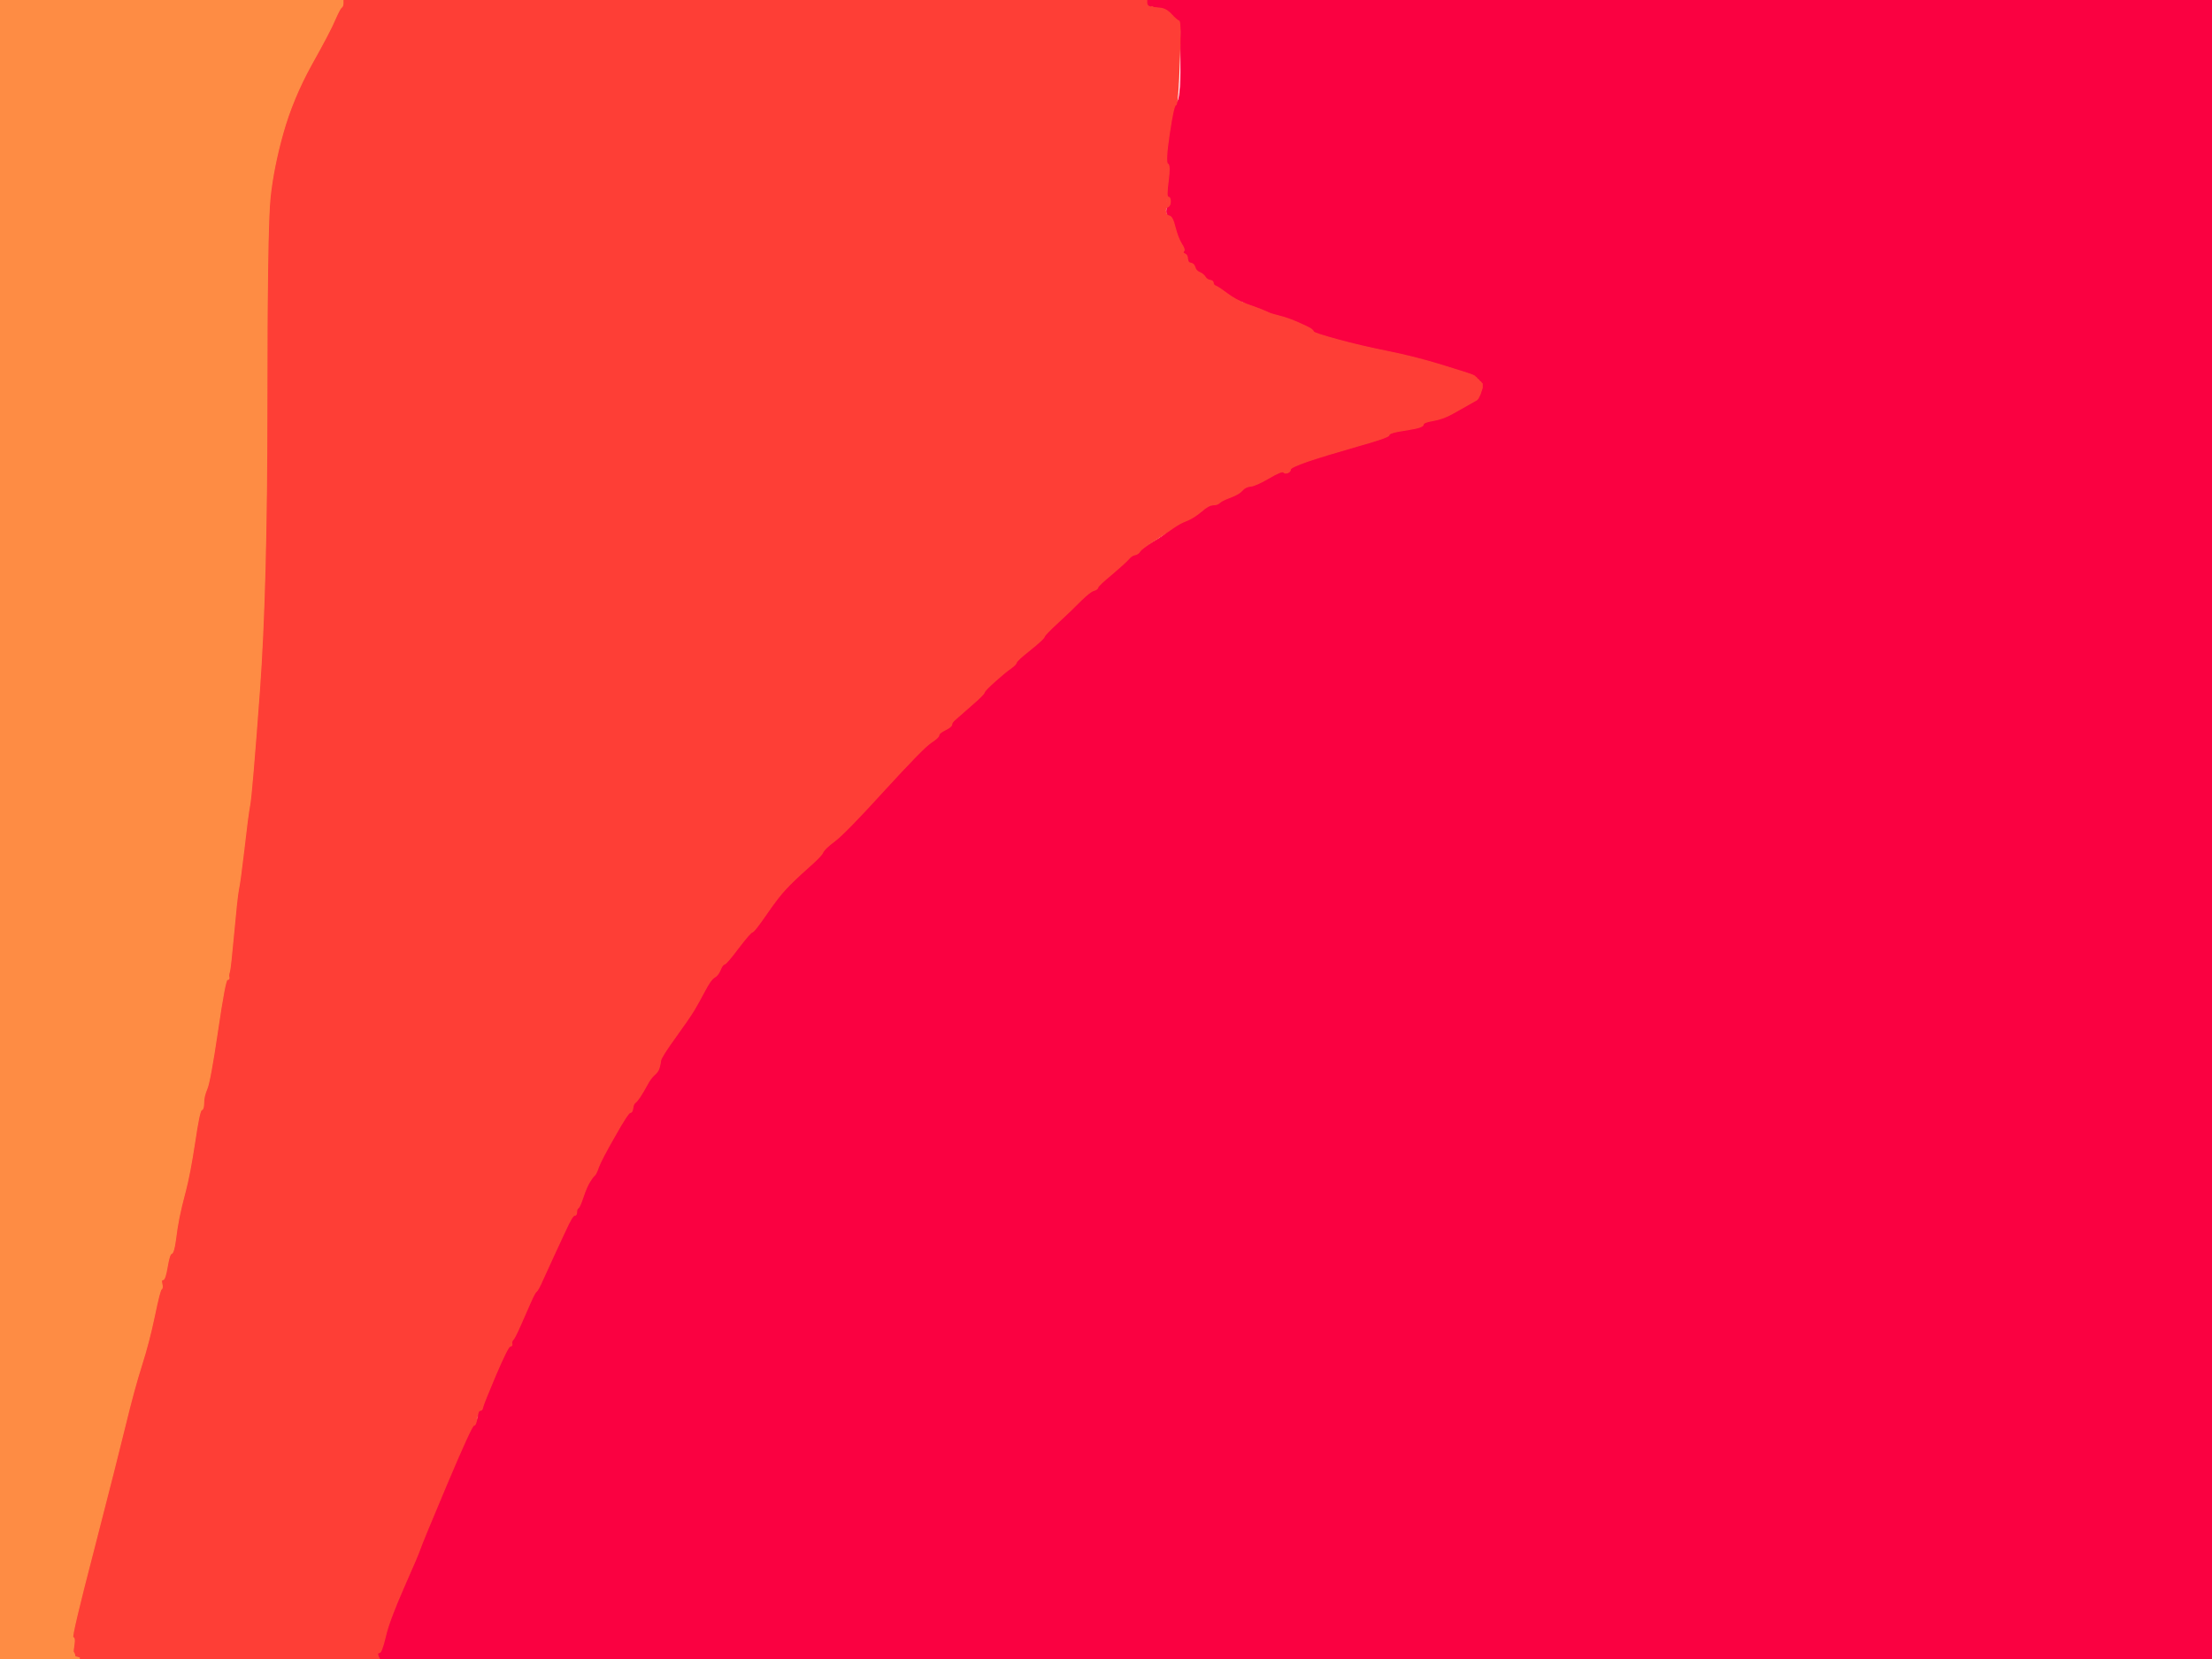 <!-- Created with clker.com Auto tracing tool http://www.clker.com) --> 
<svg 
   xmlns='http://www.w3.org/2000/svg'
   width='1032'
   height='774'>
<path style='opacity:1;fill:#FA0141;fill-rule:evenodd;stroke:#FA0141;stroke-width:0.5px;stroke-linecap:butt;stroke-linejoin:miter;stroke-opacity:1;' d='M 532.0 1.0 L 532.0 0.0 L 532.5 0.0 L 533.0 0.0 L 533.8 0.5 Q 534.5 1.0 534.8 0.5 L 535.0 0.0 L 783.5 0.0 L 1032.0 0.0 L 1032.0 387.0 L 1032.0 774.0 L 604.5 774.0 L 177.0 774.0 L 176.8 773.5 L 176.5 773.0 L 176.2 772.0 Q 176.0 771.0 177.0 771.0 Q 178.0 771.0 178.5 767.2 Q 179.0 763.5 184.2 750.8 Q 189.5 738.0 192.2 731.8 Q 195.0 725.5 196.0 722.5 Q 197.0 719.5 204.2 702.2 Q 211.5 685.0 215.8 674.0 Q 220.0 663.0 221.5 663.0 Q 223.0 663.0 223.0 660.5 Q 223.0 658.0 224.0 658.0 Q 225.0 658.0 225.2 656.5 Q 225.5 655.0 231.2 641.5 Q 237.0 628.0 238.0 628.0 Q 239.0 628.0 238.8 627.0 Q 238.5 626.0 239.2 625.2 Q 240.0 624.5 242.8 618.2 Q 245.5 612.0 247.5 607.5 Q 249.5 603.0 250.2 602.5 Q 251.0 602.0 253.2 597.0 Q 255.5 592.0 258.0 586.5 Q 260.5 581.0 263.8 574.0 Q 267.0 567.0 268.0 567.0 Q 269.0 567.0 269.0 565.5 Q 269.0 564.0 269.8 563.5 Q 270.5 563.0 272.0 558.5 Q 273.5 554.0 275.0 551.5 Q 276.5 549.0 277.2 548.5 Q 278.0 548.0 279.2 544.5 Q 280.5 541.0 286.8 530.0 Q 293.0 519.0 294.0 519.0 Q 295.0 519.0 295.2 517.0 Q 295.5 515.0 296.2 514.5 Q 297.0 514.0 298.5 511.8 Q 300.0 509.5 301.8 506.2 Q 303.5 503.0 305.2 501.5 Q 307.0 500.0 307.5 498.2 Q 308.0 496.5 308.2 494.8 Q 308.5 493.0 315.0 484.0 Q 321.5 475.0 323.8 471.2 Q 326.0 467.5 328.8 462.2 Q 331.5 457.0 333.2 456.0 Q 335.0 455.0 336.0 452.5 Q 337.0 450.0 338.0 449.8 Q 339.0 449.5 344.5 442.2 Q 350.0 435.0 351.0 434.8 Q 352.0 434.5 357.5 426.5 Q 363.0 418.5 366.5 414.8 Q 370.0 411.0 376.5 405.2 Q 383.0 399.5 383.8 397.8 Q 384.5 396.0 389.2 392.5 Q 394.0 389.0 412.2 369.0 Q 430.5 349.0 434.2 346.5 Q 438.0 344.0 438.0 343.0 Q 438.0 342.0 441.0 340.5 Q 444.0 339.0 444.0 338.0 Q 444.0 337.0 445.8 335.5 Q 447.5 334.0 453.2 329.0 Q 459.0 324.0 459.2 323.0 Q 459.5 322.0 464.2 317.8 Q 469.0 313.5 471.5 311.8 Q 474.0 310.0 474.2 309.0 Q 474.5 308.0 480.8 303.0 Q 487.0 298.0 487.2 297.0 Q 487.5 296.0 493.8 290.2 Q 500.0 284.5 504.2 280.2 Q 508.5 276.0 510.2 275.5 Q 512.0 275.0 512.2 274.0 Q 512.5 273.0 518.8 267.8 Q 525.0 262.5 526.5 260.8 Q 528.0 259.0 529.5 258.8 Q 531.0 258.5 531.8 257.2 Q 532.5 256.0 538.2 252.8 Q 544.0 249.5 544.0 248.5 Q 544.0 247.5 552.5 243.2 Q 561.0 239.0 561.5 237.8 Q 562.0 236.5 564.5 236.0 Q 567.0 235.5 566.5 235.0 Q 566.0 234.5 568.0 234.0 Q 570.0 233.5 574.0 232.0 Q 578.0 230.5 579.5 228.8 Q 581.0 227.0 583.5 226.8 Q 586.0 226.5 592.0 223.0 Q 598.0 219.5 598.8 220.2 Q 599.5 221.0 600.8 220.5 Q 602.0 220.0 602.0 219.0 Q 602.0 218.0 610.0 215.2 Q 618.0 212.5 633.0 208.2 Q 648.0 204.0 648.0 203.0 Q 648.0 202.0 655.0 200.5 Q 662.0 199.0 662.0 198.0 Q 662.0 197.0 667.5 196.2 Q 673.0 195.5 677.5 193.0 Q 682.0 190.5 685.5 188.5 L 689.0 186.5 L 689.2 186.2 L 689.5 186.0 L 690.0 185.0 L 690.5 184.0 L 691.0 182.5 L 691.5 181.0 L 691.5 180.0 L 691.5 179.0 L 691.2 178.8 L 691.0 178.5 L 690.8 178.2 L 690.5 178.0 L 690.2 177.8 L 690.0 177.5 L 689.8 177.2 L 689.5 177.0 L 689.2 176.8 L 689.0 176.5 L 688.8 176.2 L 688.5 176.0 L 688.2 175.8 L 688.0 175.5 L 687.0 175.0 Q 686.0 174.5 673.0 170.5 Q 660.0 166.5 647.5 164.0 Q 635.0 161.5 624.0 158.5 Q 613.0 155.5 612.8 154.8 Q 612.5 154.0 611.2 153.2 Q 610.0 152.5 605.5 150.5 Q 601.0 148.5 597.0 147.5 Q 593.0 146.5 592.0 146.0 Q 591.0 145.5 587.5 144.0 Q 584.0 142.5 582.5 142.8 Q 581.0 143.0 581.0 142.0 Q 581.0 141.0 578.8 140.5 Q 576.5 140.0 572.5 137.0 Q 568.5 134.0 567.2 133.5 Q 566.0 133.0 566.0 132.0 Q 566.0 131.0 564.5 130.8 Q 563.0 130.5 562.2 129.2 Q 561.5 128.0 558.2 126.5 Q 555.0 125.0 554.5 122.0 Q 554.0 119.0 552.8 118.5 Q 551.5 118.0 552.2 117.2 Q 553.0 116.5 551.0 116.2 Q 549.0 116.0 548.5 114.2 Q 548.0 112.5 547.8 108.2 Q 547.5 104.0 547.0 106.5 L 546.5 109.0 L 546.0 106.5 Q 545.5 104.0 545.2 103.0 Q 545.0 102.0 546.0 101.8 Q 547.0 101.5 545.5 101.0 Q 544.0 100.5 544.5 97.0 Q 545.0 93.5 545.5 92.8 Q 546.0 92.0 545.0 92.0 Q 544.0 92.0 544.5 85.8 Q 545.0 79.5 544.2 77.8 Q 543.5 76.0 545.0 64.5 Q 546.5 53.0 546.8 50.0 Q 547.0 47.0 549.0 47.5 Q 551.0 48.0 551.0 29.0 Q 551.0 10.0 550.0 9.8 Q 549.0 9.5 546.5 6.8 Q 544.0 4.0 541.0 3.8 L 538.0 3.5 L 537.8 3.2 Q 537.5 3.0 537.2 3.2 Q 537.0 3.5 534.5 2.8 Q 532.0 2.0 532.0 1.0 z 
'/>
<path style='opacity:1;fill:#FE3E36;fill-rule:evenodd;stroke:#FE3E36;stroke-width:0.5px;stroke-linecap:butt;stroke-linejoin:miter;stroke-opacity:1;' d='M 160.0 1.5 L 160.0 0.0 L 346.0 0.0 L 532.0 0.0 L 532.5 0.0 L 533.0 0.0 L 534.0 0.0 L 535.0 0.0 L 535.0 1.2 Q 535.0 2.5 536.0 3.0 Q 537.0 3.5 537.2 3.2 Q 537.5 3.0 537.8 3.2 L 538.0 3.5 L 541.0 3.8 Q 544.0 4.0 546.5 6.8 Q 549.0 9.5 550.0 9.8 Q 551.0 10.0 550.2 29.5 Q 549.5 49.0 548.5 49.0 Q 547.5 49.0 545.5 62.5 Q 543.5 76.0 544.8 76.5 Q 546.0 77.0 545.0 84.5 Q 544.0 92.0 545.0 92.0 Q 546.0 92.0 546.0 94.0 Q 546.0 96.0 544.8 96.5 Q 543.5 97.0 543.8 98.8 Q 544.0 100.5 545.5 100.8 Q 547.0 101.0 548.2 106.0 Q 549.5 111.0 551.2 113.8 Q 553.0 116.5 552.2 117.2 Q 551.5 118.0 552.8 118.5 Q 554.0 119.0 554.0 120.8 Q 554.0 122.5 555.5 122.8 Q 557.0 123.0 557.5 124.8 Q 558.0 126.5 559.8 127.2 Q 561.5 128.0 562.2 129.2 Q 563.0 130.5 564.5 130.8 Q 566.0 131.0 566.0 132.0 Q 566.0 133.0 567.2 133.5 Q 568.5 134.0 572.5 137.0 Q 576.5 140.0 581.2 141.8 Q 586.0 143.5 588.5 144.5 Q 591.0 145.5 592.0 146.0 Q 593.0 146.5 597.0 147.5 Q 601.0 148.5 605.5 150.5 Q 610.0 152.5 611.2 153.2 Q 612.5 154.0 612.8 154.8 Q 613.0 155.5 624.0 158.5 Q 635.0 161.5 647.5 164.0 Q 660.0 166.5 673.0 170.5 Q 686.0 174.5 687.0 175.0 L 688.0 175.5 L 688.2 175.8 L 688.5 176.0 L 688.8 176.2 L 689.0 176.5 L 689.2 176.8 L 689.5 177.0 L 689.8 177.2 L 690.0 177.5 L 690.2 177.8 L 690.5 178.0 L 690.8 178.2 L 691.0 178.5 L 691.2 178.8 L 691.5 179.0 L 691.5 180.0 L 691.5 181.0 L 691.0 182.5 L 690.5 184.0 L 690.0 185.0 L 689.5 186.0 L 689.2 186.2 L 689.0 186.5 L 685.5 188.5 Q 682.0 190.5 677.5 193.0 Q 673.0 195.5 668.5 196.2 Q 664.0 197.0 664.0 198.0 Q 664.0 199.0 660.5 199.8 Q 657.0 200.5 652.5 201.2 Q 648.0 202.0 648.0 203.0 Q 648.0 204.0 633.0 208.2 Q 618.0 212.5 610.0 215.2 Q 602.0 218.0 602.0 219.0 Q 602.0 220.0 600.8 220.5 Q 599.5 221.0 598.8 220.2 Q 598.0 219.5 592.0 223.0 Q 586.0 226.5 583.5 226.8 Q 581.0 227.0 579.5 228.8 Q 578.0 230.5 574.0 232.0 Q 570.0 233.5 569.0 234.5 Q 568.0 235.5 566.0 235.5 Q 564.0 235.5 560.5 238.5 Q 557.0 241.5 553.8 242.8 Q 550.5 244.0 547.0 246.5 Q 543.5 249.0 538.0 252.5 Q 532.5 256.0 531.8 257.2 Q 531.0 258.5 529.5 258.8 Q 528.0 259.0 526.5 260.8 Q 525.0 262.5 518.8 267.8 Q 512.5 273.0 512.2 274.0 Q 512.0 275.0 510.2 275.5 Q 508.5 276.0 504.2 280.2 Q 500.0 284.5 493.8 290.2 Q 487.5 296.0 487.2 297.0 Q 487.0 298.0 480.8 303.0 Q 474.5 308.0 474.2 309.0 Q 474.0 310.0 471.5 311.8 Q 469.0 313.5 464.2 317.8 Q 459.5 322.0 459.2 323.0 Q 459.0 324.0 453.2 329.0 Q 447.5 334.0 445.8 335.5 Q 444.0 337.0 444.0 338.0 Q 444.0 339.0 441.0 340.5 Q 438.0 342.0 438.0 343.0 Q 438.0 344.0 434.2 346.5 Q 430.5 349.0 412.2 369.0 Q 394.0 389.0 389.2 392.5 Q 384.5 396.0 383.8 397.8 Q 383.0 399.5 376.5 405.2 Q 370.0 411.0 366.5 414.8 Q 363.0 418.5 357.5 426.5 Q 352.0 434.5 351.0 434.8 Q 350.0 435.0 344.5 442.2 Q 339.0 449.5 338.0 449.8 Q 337.0 450.0 336.0 452.5 Q 335.0 455.0 333.2 456.0 Q 331.5 457.0 328.8 462.2 Q 326.0 467.5 323.8 471.2 Q 321.5 475.0 315.0 484.0 Q 308.5 493.0 308.2 494.8 Q 308.0 496.5 307.5 498.2 Q 307.0 500.0 305.2 501.5 Q 303.5 503.0 301.8 506.2 Q 300.0 509.5 298.5 511.8 Q 297.0 514.0 296.2 514.5 Q 295.5 515.0 295.2 517.0 Q 295.0 519.0 294.0 519.0 Q 293.0 519.0 286.8 530.0 Q 280.5 541.0 279.2 544.5 Q 278.0 548.0 277.2 548.5 Q 276.5 549.0 275.0 551.5 Q 273.5 554.0 272.0 558.5 Q 270.5 563.0 269.8 563.5 Q 269.0 564.0 269.0 565.5 Q 269.0 567.0 268.0 567.0 Q 267.0 567.0 263.8 574.0 Q 260.5 581.0 258.0 586.5 Q 255.5 592.0 253.2 597.0 Q 251.0 602.0 250.2 602.5 Q 249.5 603.0 247.5 607.5 Q 245.5 612.0 242.8 618.2 Q 240.0 624.5 239.2 625.2 Q 238.5 626.0 238.8 627.0 Q 239.0 628.0 238.0 628.0 Q 237.0 628.0 231.2 641.5 Q 225.5 655.0 225.2 656.5 Q 225.0 658.0 224.0 658.0 Q 223.0 658.0 222.5 661.5 Q 222.0 665.0 221.0 665.0 Q 220.0 665.0 208.5 692.2 Q 197.0 719.5 196.0 722.5 Q 195.0 725.5 188.2 740.8 Q 181.5 756.0 179.8 763.5 Q 178.0 771.0 177.0 771.0 Q 176.0 771.0 176.2 772.0 L 176.5 773.0 L 176.8 773.5 L 177.0 774.0 L 107.0 774.0 L 37.0 774.0 L 37.0 773.8 L 37.0 773.5 L 36.0 773.2 L 35.0 773.0 L 34.8 772.0 Q 34.5 771.0 34.2 770.8 Q 34.0 770.5 34.5 767.2 Q 35.0 764.0 34.0 764.0 Q 33.0 764.0 33.0 759.5 Q 33.0 755.0 34.0 755.0 Q 35.0 755.0 44.8 718.0 Q 54.5 681.0 58.5 664.5 Q 62.5 648.0 66.0 637.0 Q 69.5 626.0 72.0 614.0 Q 74.5 602.0 75.2 601.5 Q 76.0 601.0 75.5 599.0 Q 75.0 597.0 76.0 597.0 Q 77.0 597.0 78.0 591.0 Q 79.0 585.0 80.0 584.8 Q 81.0 584.5 81.8 578.8 Q 82.5 573.0 83.5 568.0 Q 84.5 563.0 86.5 555.5 Q 88.5 548.0 90.8 533.0 Q 93.0 518.0 94.0 517.8 Q 95.0 517.5 95.0 514.5 Q 95.0 511.5 96.5 508.0 Q 98.0 504.5 101.5 480.8 Q 105.0 457.0 106.0 457.0 Q 107.0 457.0 106.8 456.0 Q 106.5 455.0 107.0 453.5 Q 107.5 452.0 109.0 435.5 Q 110.5 419.0 111.2 415.2 Q 112.0 411.5 112.8 403.8 Q 113.5 396.0 114.5 388.5 Q 115.5 381.0 116.5 375.5 Q 117.5 370.0 121.0 322.5 Q 124.5 275.0 124.5 190.5 Q 124.5 106.0 126.0 92.0 Q 127.5 78.0 132.0 62.0 Q 136.5 46.0 145.2 30.2 Q 154.0 14.5 156.2 9.2 Q 158.5 4.0 159.2 3.5 Q 160.0 3.0 160.0 1.5 z 
M 544.2 79.8 Q 544.0 79.5 544.2 79.2 Q 544.5 79.0 544.5 79.5 Q 544.5 80.0 544.2 79.8 z 
M 544.2 93.8 Q 544.0 93.5 544.2 93.2 Q 544.5 93.0 544.5 93.5 Q 544.5 94.0 544.2 93.8 z 
M 549.2 115.8 Q 549.0 115.5 549.2 115.2 Q 549.5 115.0 549.5 115.5 Q 549.5 116.0 549.2 115.8 z 
'/>
<path style='opacity:1;fill:#FE8C44;fill-rule:evenodd;stroke:#FE8C44;stroke-width:0.5px;stroke-linecap:butt;stroke-linejoin:miter;stroke-opacity:1;' d='M 0.0 387.0 L 0.0 0.0 L 80.0 0.0 L 160.0 0.0 L 160.0 1.5 Q 160.0 3.0 159.2 3.5 Q 158.5 4.0 156.2 9.2 Q 154.0 14.5 145.2 30.2 Q 136.5 46.0 132.0 62.0 Q 127.5 78.0 126.0 92.0 Q 124.5 106.0 124.5 190.5 Q 124.5 275.0 121.0 322.5 Q 117.5 370.0 116.5 375.5 Q 115.5 381.0 113.8 396.2 Q 112.0 411.5 111.2 415.2 Q 110.5 419.0 109.0 435.5 Q 107.5 452.0 107.0 453.5 Q 106.5 455.0 106.8 456.0 Q 107.0 457.0 106.0 457.0 Q 105.0 457.0 101.5 480.8 Q 98.0 504.5 96.5 508.0 Q 95.0 511.5 95.0 514.5 Q 95.0 517.5 94.0 517.8 Q 93.0 518.0 90.8 533.0 Q 88.5 548.0 86.5 555.5 Q 84.5 563.0 83.5 568.0 Q 82.5 573.0 81.8 578.8 Q 81.0 584.5 80.0 584.8 Q 79.0 585.0 78.0 591.0 Q 77.0 597.0 76.0 597.0 Q 75.0 597.0 75.5 599.0 Q 76.0 601.0 75.2 601.5 Q 74.5 602.0 72.0 614.0 Q 69.5 626.0 66.0 637.0 Q 62.5 648.0 58.5 664.5 Q 54.5 681.0 43.8 722.5 Q 33.0 764.0 34.0 764.0 Q 35.0 764.0 34.5 767.2 Q 34.0 770.5 34.2 770.8 Q 34.5 771.0 34.8 772.0 L 35.0 773.0 L 36.0 773.2 L 37.0 773.5 L 37.0 773.8 L 37.0 774.0 L 18.5 774.0 L 0.0 774.0 L 0.0 387.0 z 
'/>
</svg>
